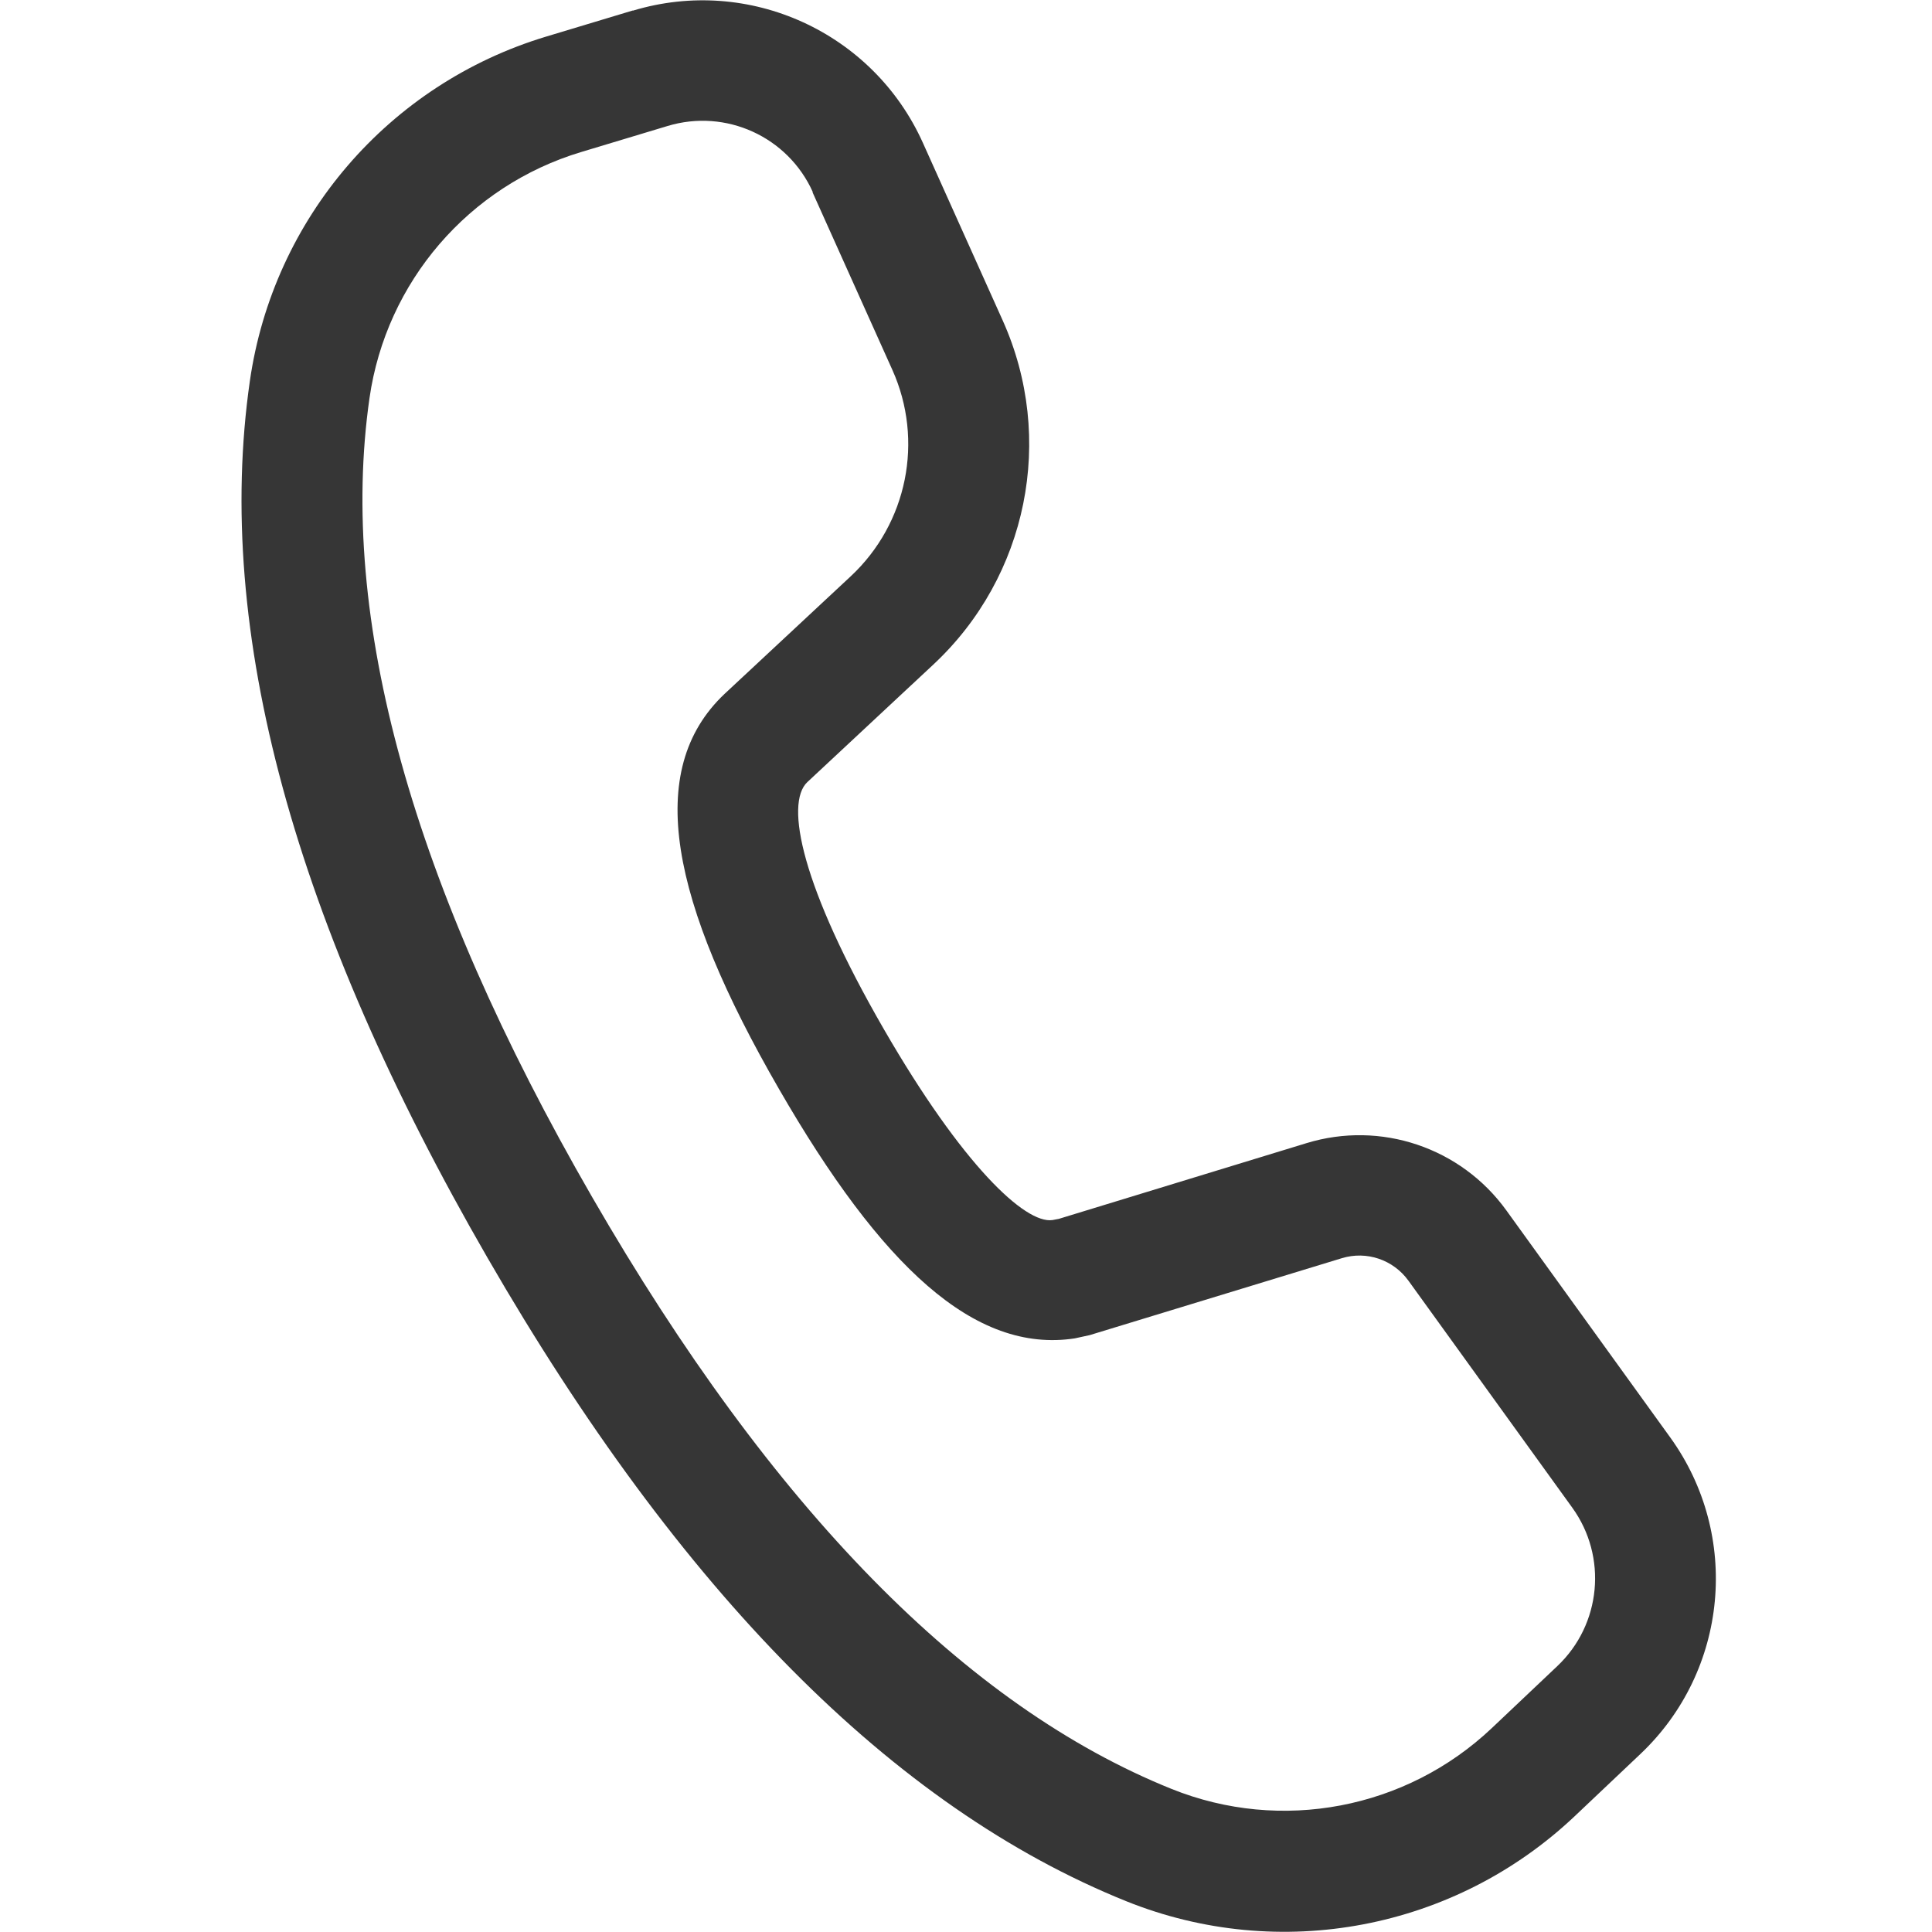 <svg width="16" height="16" version="1.1" xmlns="http://www.w3.org/2000/svg">
 <path d="m5.24 0.087-0.717 0.216c-1.304 0.393-2.261 1.506-2.454 2.854-0.297 2.069 0.367 4.487 1.968 7.259 1.597 2.766 3.355 4.549 5.29 5.329 1.27 0.511 2.721 0.236 3.715-0.705l0.543-0.514c0.728-0.689 0.833-1.81 0.247-2.622l-1.357-1.88c-0.376-0.521-1.041-0.745-1.655-0.557l-2.051 0.627-0.053 0.01c-0.226 0.033-0.747-0.456-1.397-1.582-0.68-1.178-0.821-1.867-0.633-2.045l1.043-0.973c0.782-0.729 1.013-1.875 0.575-2.85l-0.661-1.471c-0.412-0.916-1.44-1.385-2.401-1.095zm1.489 1.505 0.661 1.471c0.263 0.585 0.124 1.272-0.344 1.709l-1.046 0.975c-0.669 0.633-0.447 1.716 0.452 3.273 0.846 1.466 1.618 2.19 2.448 2.064l0.124-0.027 2.088-0.637c0.205-0.063 0.426 0.012 0.552 0.186l1.357 1.88c0.293 0.406 0.24 0.967-0.123 1.311l-0.543 0.514c-0.71 0.672-1.747 0.869-2.653 0.504-1.698-0.684-3.303-2.312-4.798-4.901-1.498-2.595-2.104-4.802-1.844-6.617 0.138-0.963 0.822-1.758 1.753-2.038l0.717-0.216c0.481-0.145 0.995 0.089 1.201 0.547z" fill="#363636"/>
</svg>
